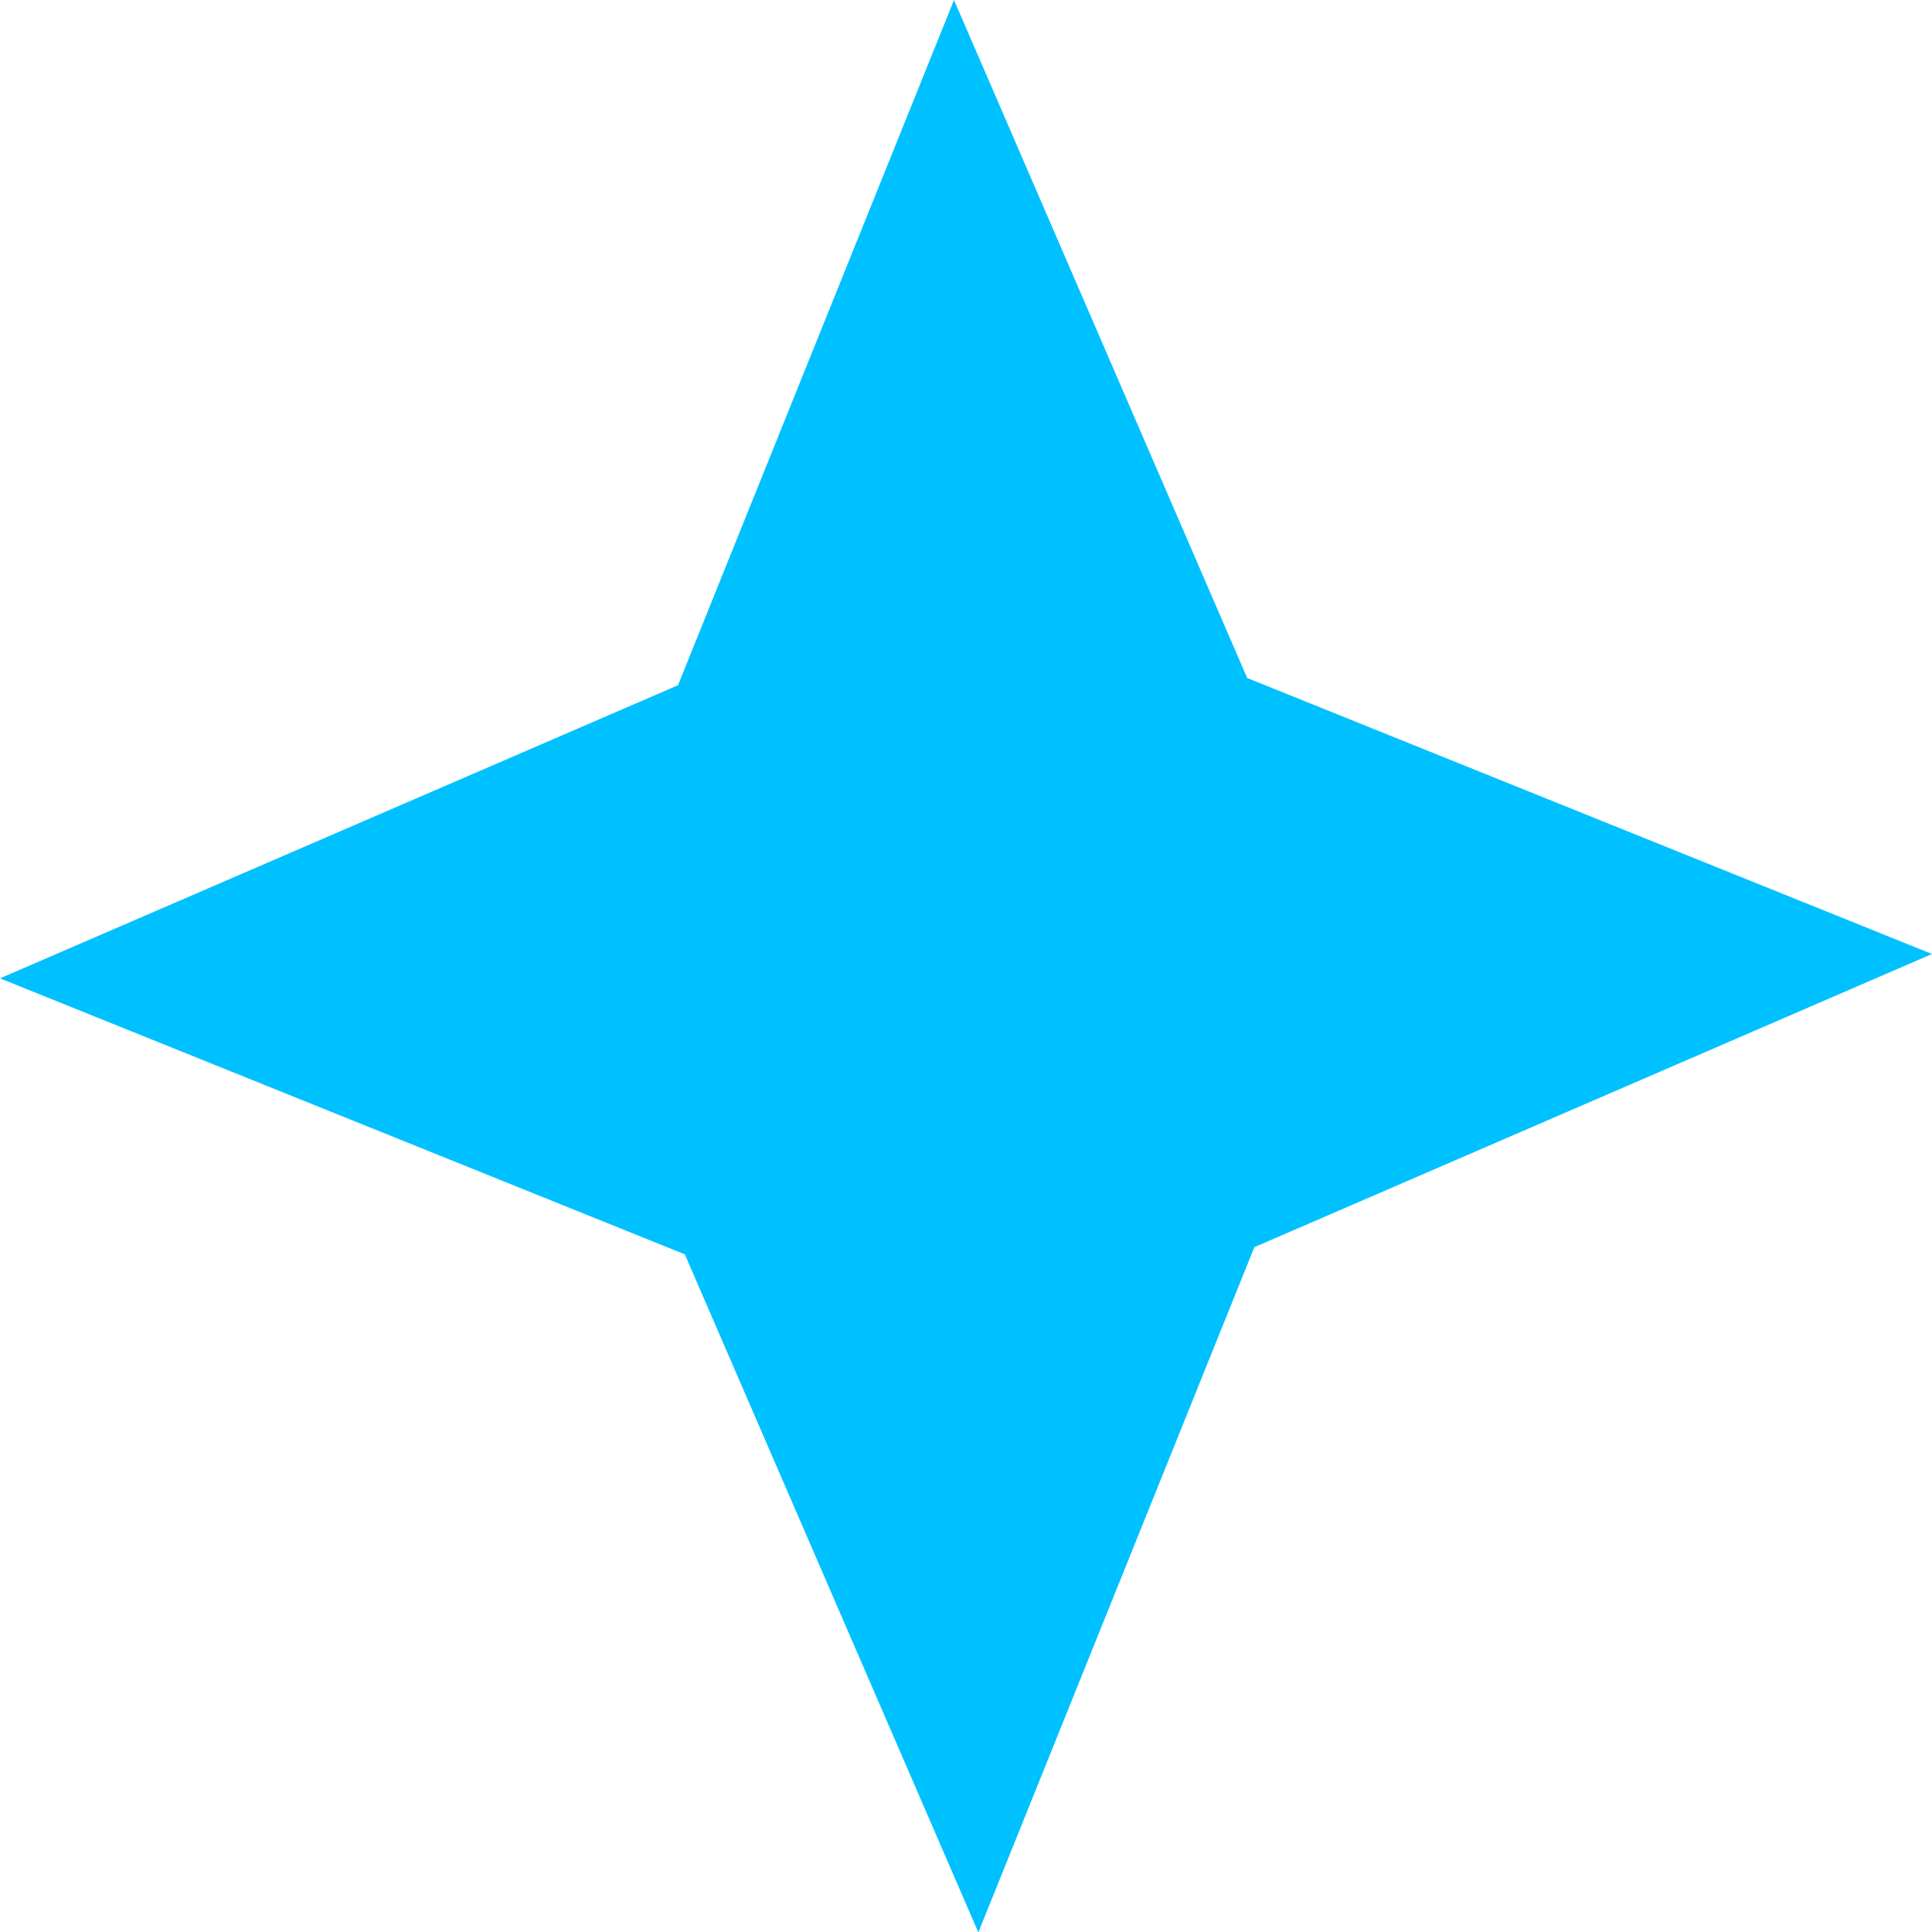 <?xml version="1.0" encoding="UTF-8"?> <svg xmlns="http://www.w3.org/2000/svg" width="28" height="28" viewBox="0 0 28 28" fill="none"> <path d="M18.075 9.826L28 13.826L18.179 18.075L14.179 28.006L9.925 18.179L-1.0882e-05 14.179L9.826 9.931L13.826 0L18.075 9.826Z" fill="#00C1FF"></path> </svg> 